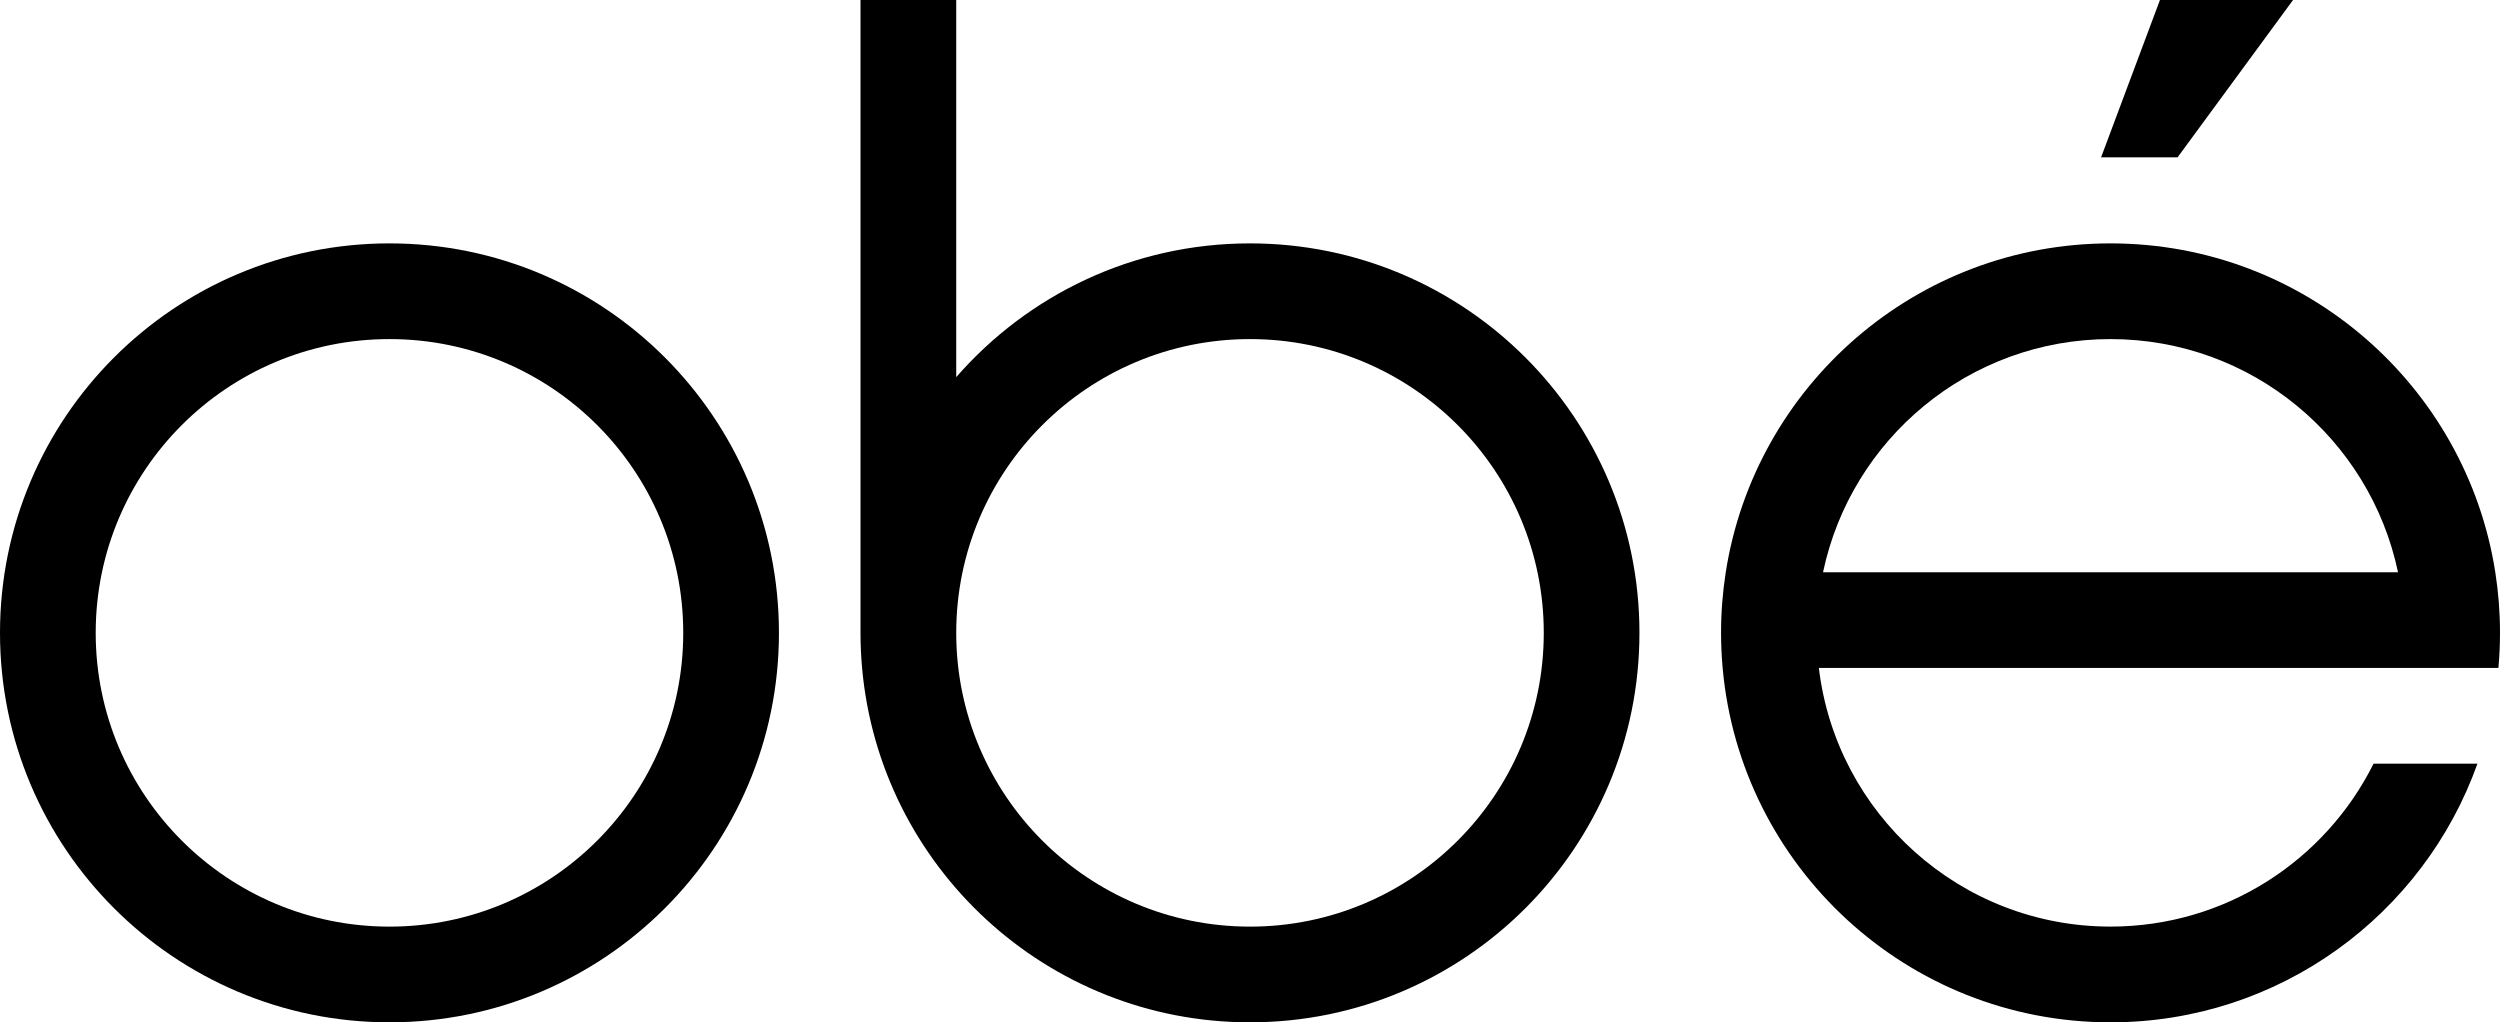 <?xml version="1.0" encoding="UTF-8"?><svg id="BLACK" xmlns="http://www.w3.org/2000/svg" viewBox="0 0 883.18 361.17"><path d="M137.59,85.98C61.6,85.98,0,147.58,0,223.57s61.6,137.59,137.59,137.59,137.59-61.6,137.59-137.59S213.58,85.98,137.59,85.98Zm0,241.37c-57.31,0-103.78-46.46-103.78-103.78s46.46-103.78,103.78-103.78,103.78,46.46,103.78,103.78-46.46,103.78-103.78,103.78Z"/><path d="M882.62,235.98c.37-4.09,.56-8.22,.56-12.41,0-7.28-.57-14.43-1.66-21.41-10.28-65.82-67.22-116.18-135.93-116.18s-125.65,50.36-135.93,116.18c-1.09,6.98-1.66,14.13-1.66,21.41,0,4.18,.2,8.32,.56,12.41,6.27,70.17,65.22,125.18,137.03,125.18,59.77,0,110.63-38.12,129.62-91.37h-36.7c-17,34.11-52.23,57.55-92.93,57.55-53.11,0-96.9-39.9-103.03-91.37h240.06Zm-238.59-33.82c9.87-47.04,51.59-82.37,101.56-82.37s91.69,35.33,101.56,82.37h-203.12Z"/><path d="M441.59,85.98c-41.41,0-78.55,18.3-103.78,47.25V0h-33.82V223.57c0,4.18,.2,8.32,.56,12.41,6.27,70.17,65.22,125.18,137.03,125.18,75.99,0,137.59-61.6,137.59-137.59s-61.6-137.59-137.59-137.59Zm0,241.37c-57.31,0-103.78-46.46-103.78-103.78s46.46-103.78,103.78-103.78,103.78,46.46,103.78,103.78-46.46,103.78-103.78,103.78Z"/><polygon points="810.07 0 769.27 55.59 742.25 55.59 763.05 0 810.07 0"/></svg>